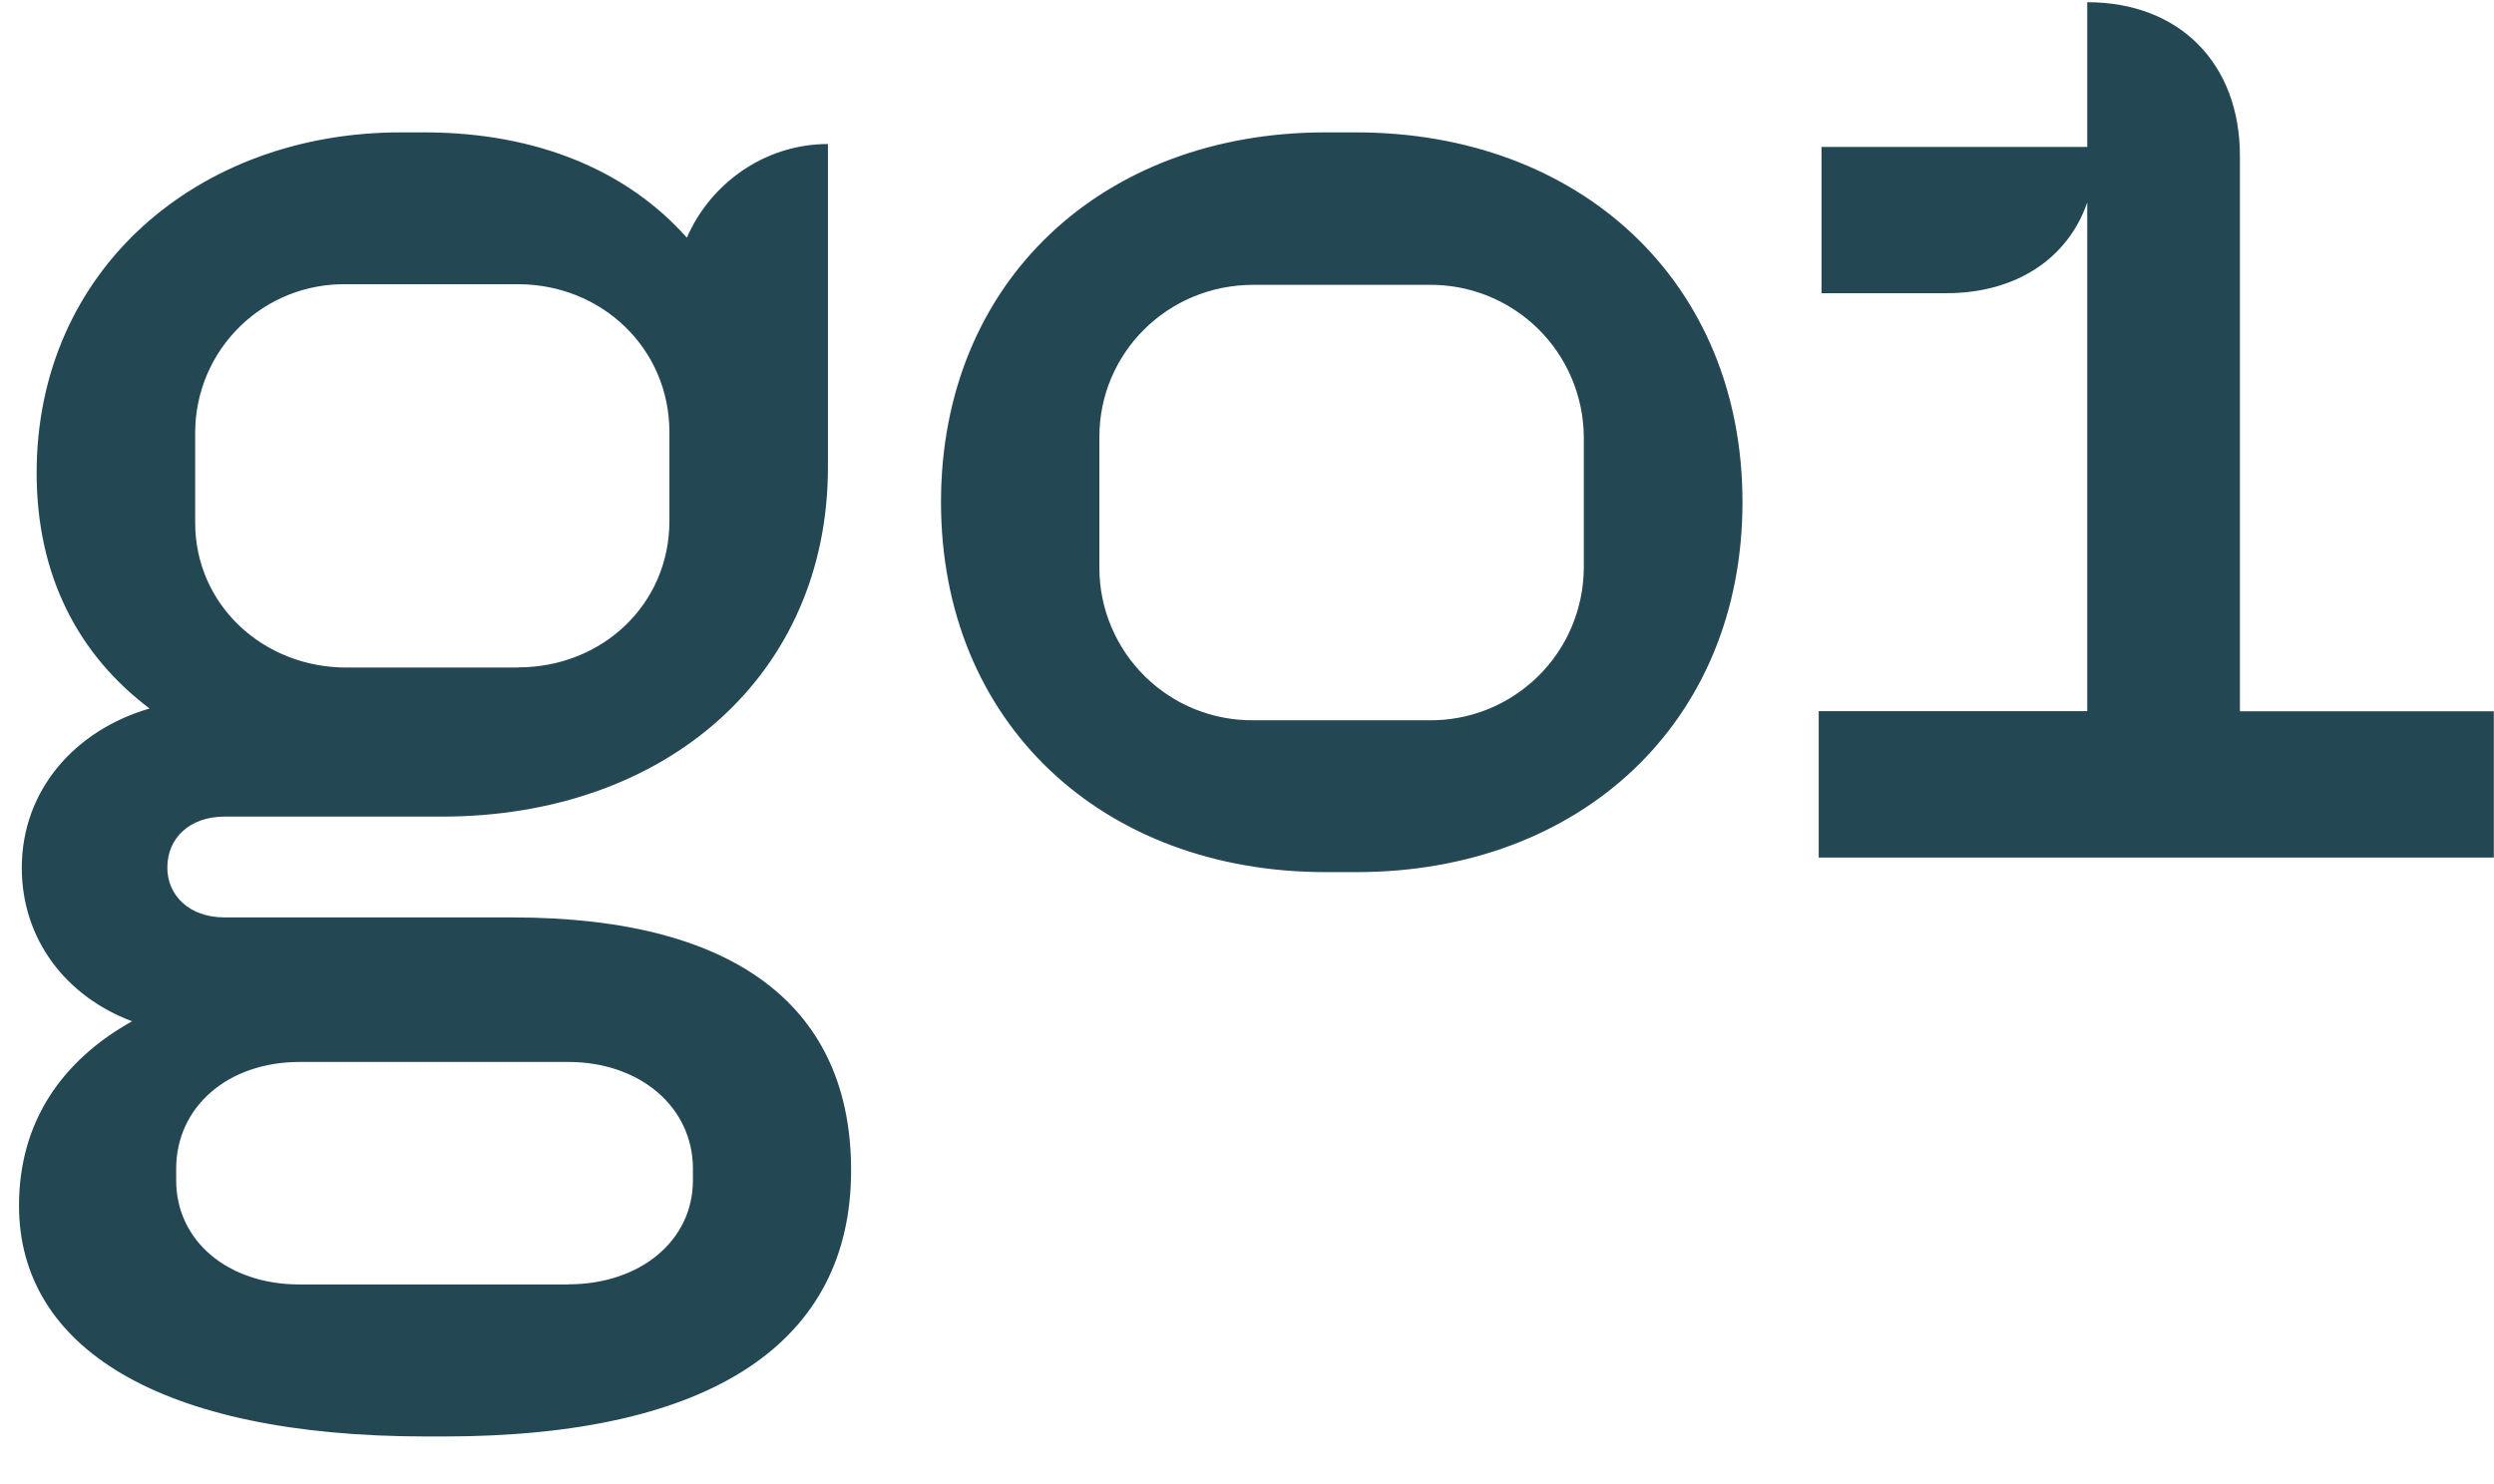 <svg width="42" height="25" viewBox="0 0 42 25" fill="none" xmlns="http://www.w3.org/2000/svg">
<g clip-path="url(#clip0_158_815)">
<g clip-path="url(#clip1_158_815)">
<path d="M30.628 14.446H41.997V11.982H37.721V2.624C37.721 1.071 36.705 0.037 35.15 0.037V2.475H30.675V4.939H32.777C33.962 4.939 34.829 4.345 35.15 3.41V11.979H30.628V14.446ZM24.051 12.133H21.108C20.769 12.136 20.433 12.072 20.119 11.945C19.805 11.818 19.52 11.63 19.279 11.392C19.038 11.154 18.846 10.871 18.715 10.559C18.583 10.246 18.515 9.911 18.514 9.573V7.359C18.514 5.955 19.652 4.798 21.111 4.798H24.054C24.394 4.793 24.732 4.855 25.048 4.981C25.364 5.107 25.652 5.295 25.895 5.532C26.139 5.77 26.332 6.054 26.466 6.367C26.599 6.68 26.669 7.016 26.672 7.356V9.573C26.669 9.913 26.599 10.25 26.466 10.564C26.333 10.877 26.139 11.161 25.895 11.399C25.651 11.637 25.363 11.825 25.047 11.951C24.73 12.077 24.392 12.139 24.051 12.133ZM15.847 8.458C15.847 12.18 18.566 14.691 22.324 14.691H22.845C26.601 14.691 29.344 12.18 29.344 8.458C29.344 4.736 26.596 2.23 22.837 2.23H22.319C18.566 2.23 15.847 4.741 15.847 8.458ZM9.567 21.637H5.045C3.831 21.637 2.967 20.898 2.967 19.885V19.687C2.967 18.652 3.831 17.889 5.045 17.889H9.569C10.781 17.889 11.669 18.652 11.669 19.687V19.885C11.669 20.898 10.783 21.635 9.569 21.635L9.567 21.637ZM8.726 11.245H5.834C4.428 11.245 3.287 10.185 3.287 8.807V7.278C3.288 6.947 3.356 6.619 3.485 6.313C3.614 6.008 3.803 5.732 4.04 5.5C4.277 5.268 4.557 5.086 4.865 4.964C5.174 4.842 5.503 4.782 5.834 4.788H8.726C10.135 4.788 11.273 5.872 11.273 7.278V8.778C11.273 10.185 10.135 11.242 8.728 11.242L8.726 11.245ZM14.333 19.715C14.333 17.03 12.479 15.454 8.627 15.454H3.782C3.185 15.454 2.818 15.082 2.818 14.615C2.818 14.12 3.191 13.756 3.782 13.756H7.441C11.223 13.756 13.943 11.365 13.943 7.869V2.426C12.88 2.426 11.963 3.09 11.567 4.004C10.58 2.892 9.069 2.23 7.144 2.23H6.746C3.337 2.23 0.617 4.543 0.617 7.968C0.617 9.719 1.336 11.044 2.519 11.935C1.261 12.3 0.367 13.313 0.367 14.618C0.367 15.824 1.11 16.785 2.224 17.204C1.039 17.866 0.32 18.903 0.32 20.309C0.32 22.674 2.644 24.198 7.191 24.198H7.465C12.013 24.198 14.333 22.596 14.333 19.715Z" fill="#234853"/>
</g>
</g>
<defs>
<clipPath id="clip0_158_815">
<rect width="42" height="25" fill="white" transform="translate(0 0.007)"/>
</clipPath>
<clipPath id="clip1_158_815">
<rect width="42" height="25" fill="white" transform="translate(0 0.007)"/>
</clipPath>
</defs>
</svg>
